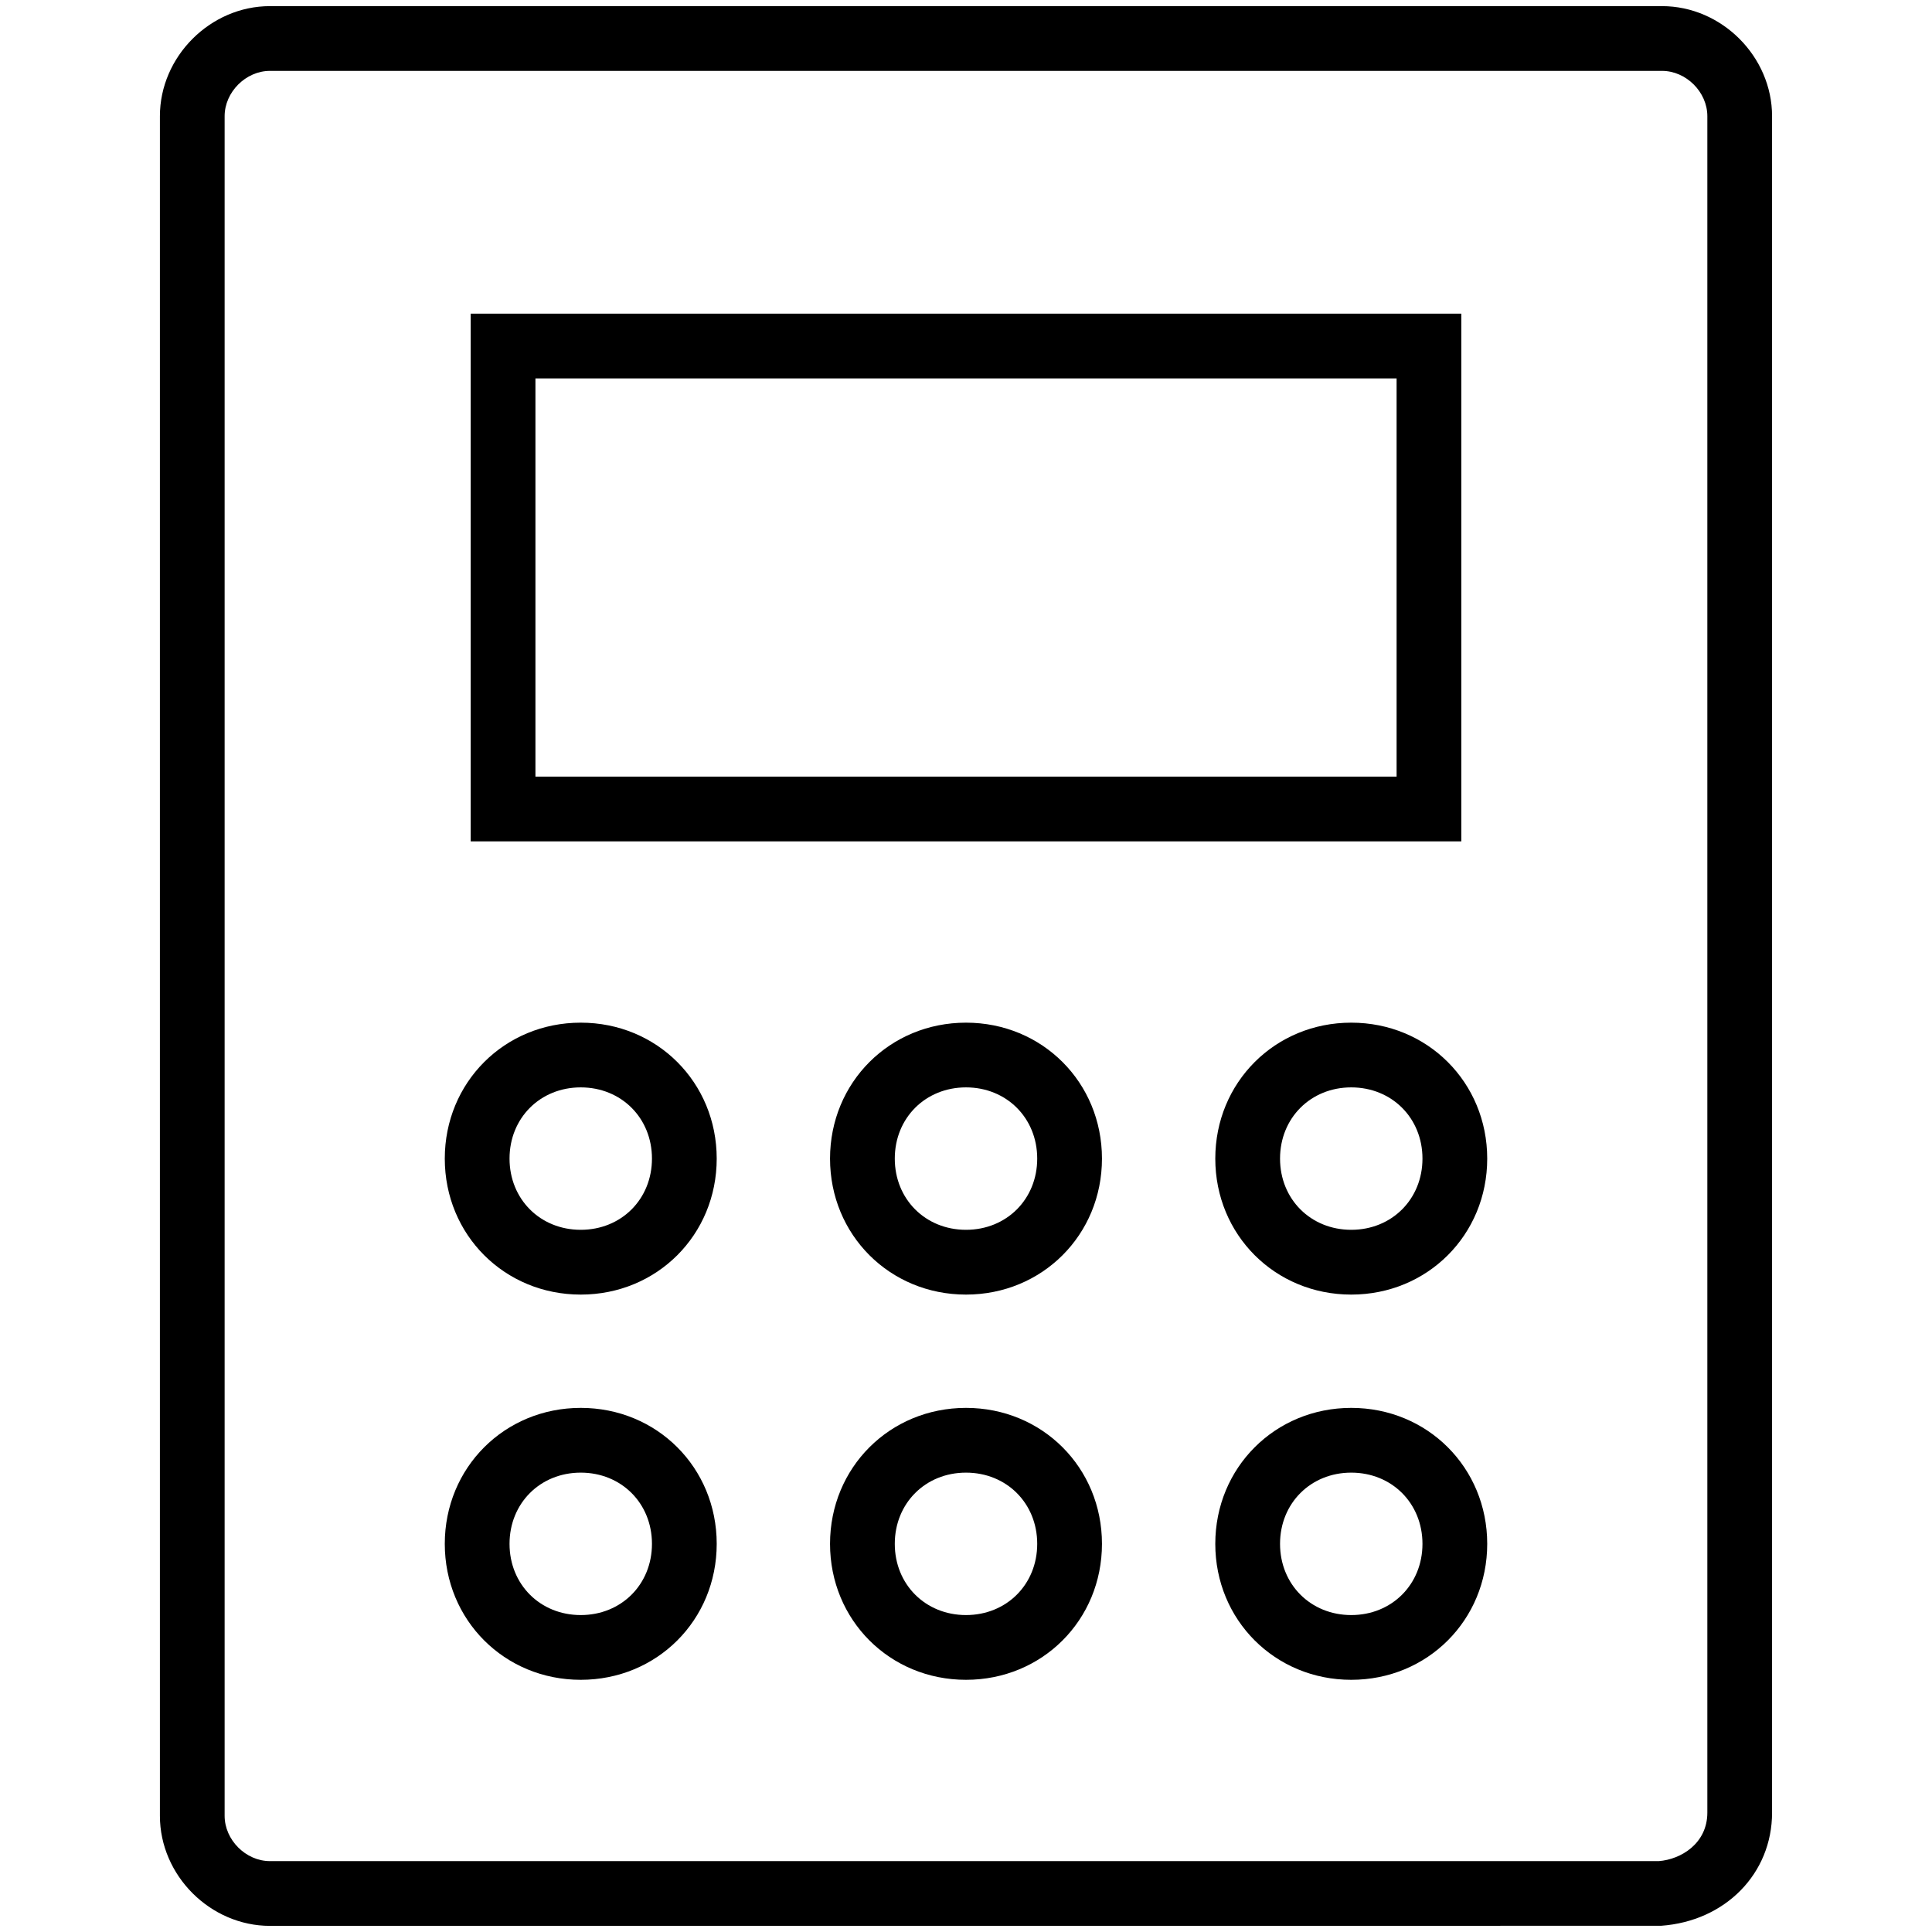 <?xml version="1.0" encoding="UTF-8"?><svg id="a" xmlns="http://www.w3.org/2000/svg" viewBox="0 0 64 64"><path d="M48.408,27.871H15.592V10.391h32.816v17.48ZM17.737,25.727h28.527v-13.191h-28.527v13.191ZM8.943,63.797c-1.977,0-3.646-1.67-3.646-3.646V3.849C5.297,1.873,6.967.203,8.943.203h46.113c1.977,0,3.646,1.669,3.646,3.646v56.195c0,2.021-1.547,3.598-3.678,3.75l-46.082.003ZM8.943,2.348c-.8,0-1.502.702-1.502,1.501v56.301c0,.8.702,1.502,1.502,1.502h46.006c.735-.056,1.609-.584,1.609-1.608V3.849c0-.8-.702-1.501-1.502-1.501H8.943ZM19.238,42.885c-2.526,0-4.504-1.979-4.504-4.504s1.978-4.504,4.504-4.504,4.504,1.979,4.504,4.504-1.978,4.504-4.504,4.504ZM19.238,36.021c-1.345,0-2.359,1.015-2.359,2.359s1.014,2.359,2.359,2.359,2.359-1.015,2.359-2.359-1.014-2.359-2.359-2.359ZM32,42.885c-2.526,0-4.504-1.979-4.504-4.504s1.978-4.504,4.504-4.504,4.504,1.979,4.504,4.504-1.979,4.504-4.504,4.504ZM32,36.021c-1.345,0-2.359,1.015-2.359,2.359s1.014,2.359,2.359,2.359,2.359-1.015,2.359-2.359-1.015-2.359-2.359-2.359ZM44.762,42.885c-2.525,0-4.504-1.979-4.504-4.504s1.979-4.504,4.504-4.504,4.504,1.979,4.504,4.504-1.979,4.504-4.504,4.504ZM44.762,36.021c-1.345,0-2.359,1.015-2.359,2.359s1.015,2.359,2.359,2.359,2.359-1.015,2.359-2.359-1.015-2.359-2.359-2.359ZM19.238,55.646c-2.526,0-4.504-1.979-4.504-4.504s1.978-4.504,4.504-4.504,4.504,1.979,4.504,4.504-1.978,4.504-4.504,4.504ZM19.238,48.783c-1.345,0-2.359,1.015-2.359,2.359s1.014,2.359,2.359,2.359,2.359-1.015,2.359-2.359-1.014-2.359-2.359-2.359ZM32,55.646c-2.526,0-4.504-1.979-4.504-4.504s1.978-4.504,4.504-4.504,4.504,1.979,4.504,4.504-1.979,4.504-4.504,4.504ZM32,48.783c-1.345,0-2.359,1.015-2.359,2.359s1.014,2.359,2.359,2.359,2.359-1.015,2.359-2.359-1.015-2.359-2.359-2.359ZM44.762,55.646c-2.525,0-4.504-1.979-4.504-4.504s1.979-4.504,4.504-4.504,4.504,1.979,4.504,4.504-1.979,4.504-4.504,4.504ZM44.762,48.783c-1.345,0-2.359,1.015-2.359,2.359s1.015,2.359,2.359,2.359,2.359-1.015,2.359-2.359-1.015-2.359-2.359-2.359Z"/></svg>